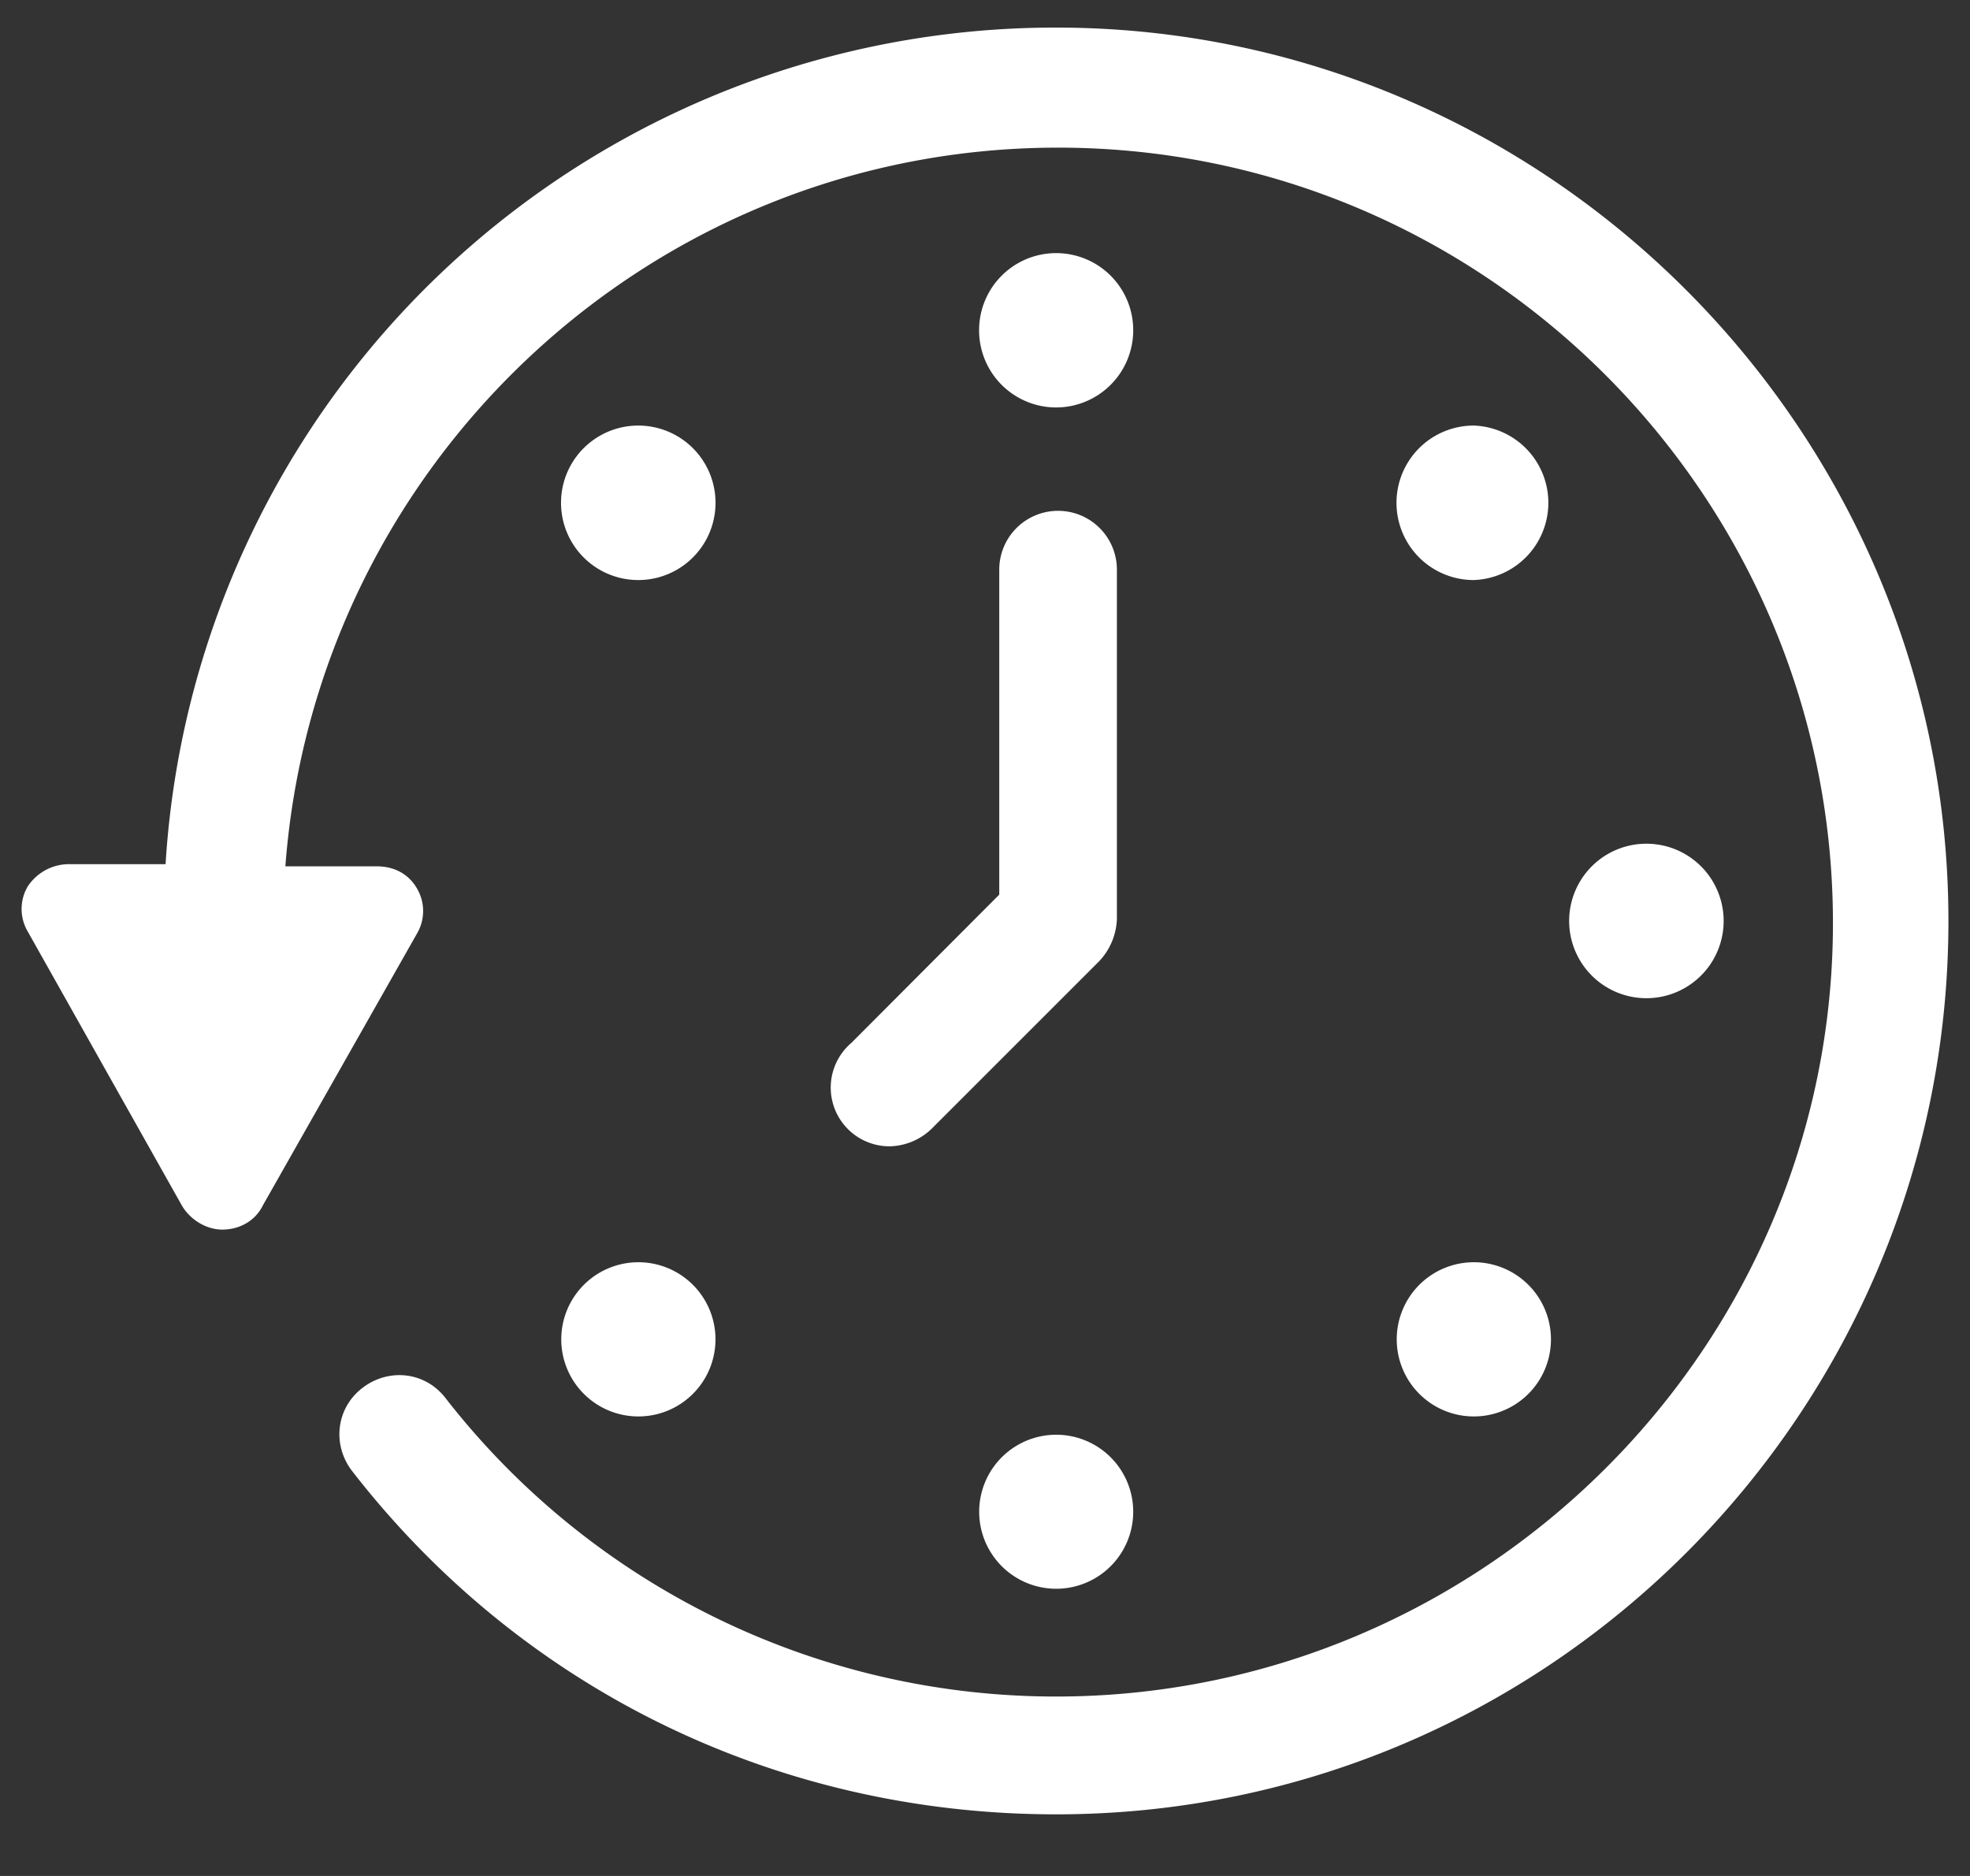 <svg xmlns="http://www.w3.org/2000/svg" width="21" height="20"><rect width="100%" height="100%" fill="#333333" stroke="none"/><path fill="#FFF" d="M11.259 19.343c-2.963 0-5.688-1.32-7.504-3.658-.216-.279-.174-.67.107-.887s.671-.174.887.107a8.241 8.241 0 006.51 3.182c4.539 0 8.28-3.701 8.28-8.245 0-4.544-3.696-8.268-8.26-8.268-4.345 0-7.914 3.376-8.237 7.662h.972c.195 0 .345.086.432.238a.473.473 0 010 .477l-1.644 2.9c-.085.174-.26.258-.432.258s-.345-.107-.432-.258L.294 9.928a.474.474 0 010-.475.528.528 0 01.433-.24h1.038A9.503 9.503 0 0111.257.294c5.231 0 9.513 4.288 9.513 9.525.001 5.239-4.258 9.524-9.511 9.524zm.454-9.091l-1.774 1.774a.662.662 0 01-.453.195.626.626 0 01-.411-1.102l1.577-1.581V6.073a.627.627 0 011.254 0v3.724a.69.69 0 01-.193.455zm-.454-5.908a.822.822 0 01-.822-.824.821.821 0 111.643 0 .823.823 0 01-.821.824zm4.451 1.84a.823.823 0 010-1.647.824.824 0 010 1.647zm1.838 4.458a.823.823 0 11.005-1.647.823.823 0 01-.005 1.647zm-1.838 4.459a.822.822 0 11.002-1.644.822.822 0 01-.002 1.644zm-4.451 1.837a.82.82 0 110-1.642.82.82 0 110 1.642zm-4.455-1.837a.822.822 0 11.002-1.644.822.822 0 01-.002 1.644zm0-8.917a.823.823 0 010-1.647.823.823 0 010 1.647z"/><defs><path id="a" d="M11.258 19.343c-2.963 0-5.688-1.321-7.504-3.658a.626.626 0 01.107-.888.625.625 0 01.887.108 8.241 8.241 0 006.51 3.182c4.539 0 8.28-3.702 8.28-8.246 0-4.544-3.696-8.268-8.26-8.268-4.345 0-7.914 3.376-8.237 7.662h.972c.195 0 .345.086.432.238a.473.473 0 010 .477l-1.643 2.9c-.085.175-.26.259-.432.259s-.345-.109-.432-.259L.293 9.928a.474.474 0 010-.475.528.528 0 01.433-.24h1.038A9.503 9.503 0 0111.256.294c5.231 0 9.513 4.288 9.513 9.525.002 5.239-4.258 9.524-9.511 9.524zm.454-9.091l-1.774 1.774a.662.662 0 01-.453.195.627.627 0 01-.411-1.103l1.577-1.58V6.073a.627.627 0 011.254 0v3.724a.694.694 0 01-.193.455zm-.454-5.909a.822.822 0 01-.822-.824.821.821 0 111.643 0 .823.823 0 01-.821.824zm4.451 1.84a.823.823 0 010-1.647.824.824 0 010 1.647zm1.838 4.459a.823.823 0 11.005-1.647.823.823 0 01-.005 1.647zM15.709 15.1a.821.821 0 110-1.642.821.821 0 010 1.642zm-4.451 1.838a.821.821 0 11-.002-1.644.821.821 0 01.002 1.644zM6.803 15.1a.821.821 0 110-1.642.821.821 0 010 1.642zm0-8.917a.823.823 0 010-1.647.823.823 0 010 1.647z"/></defs></svg>